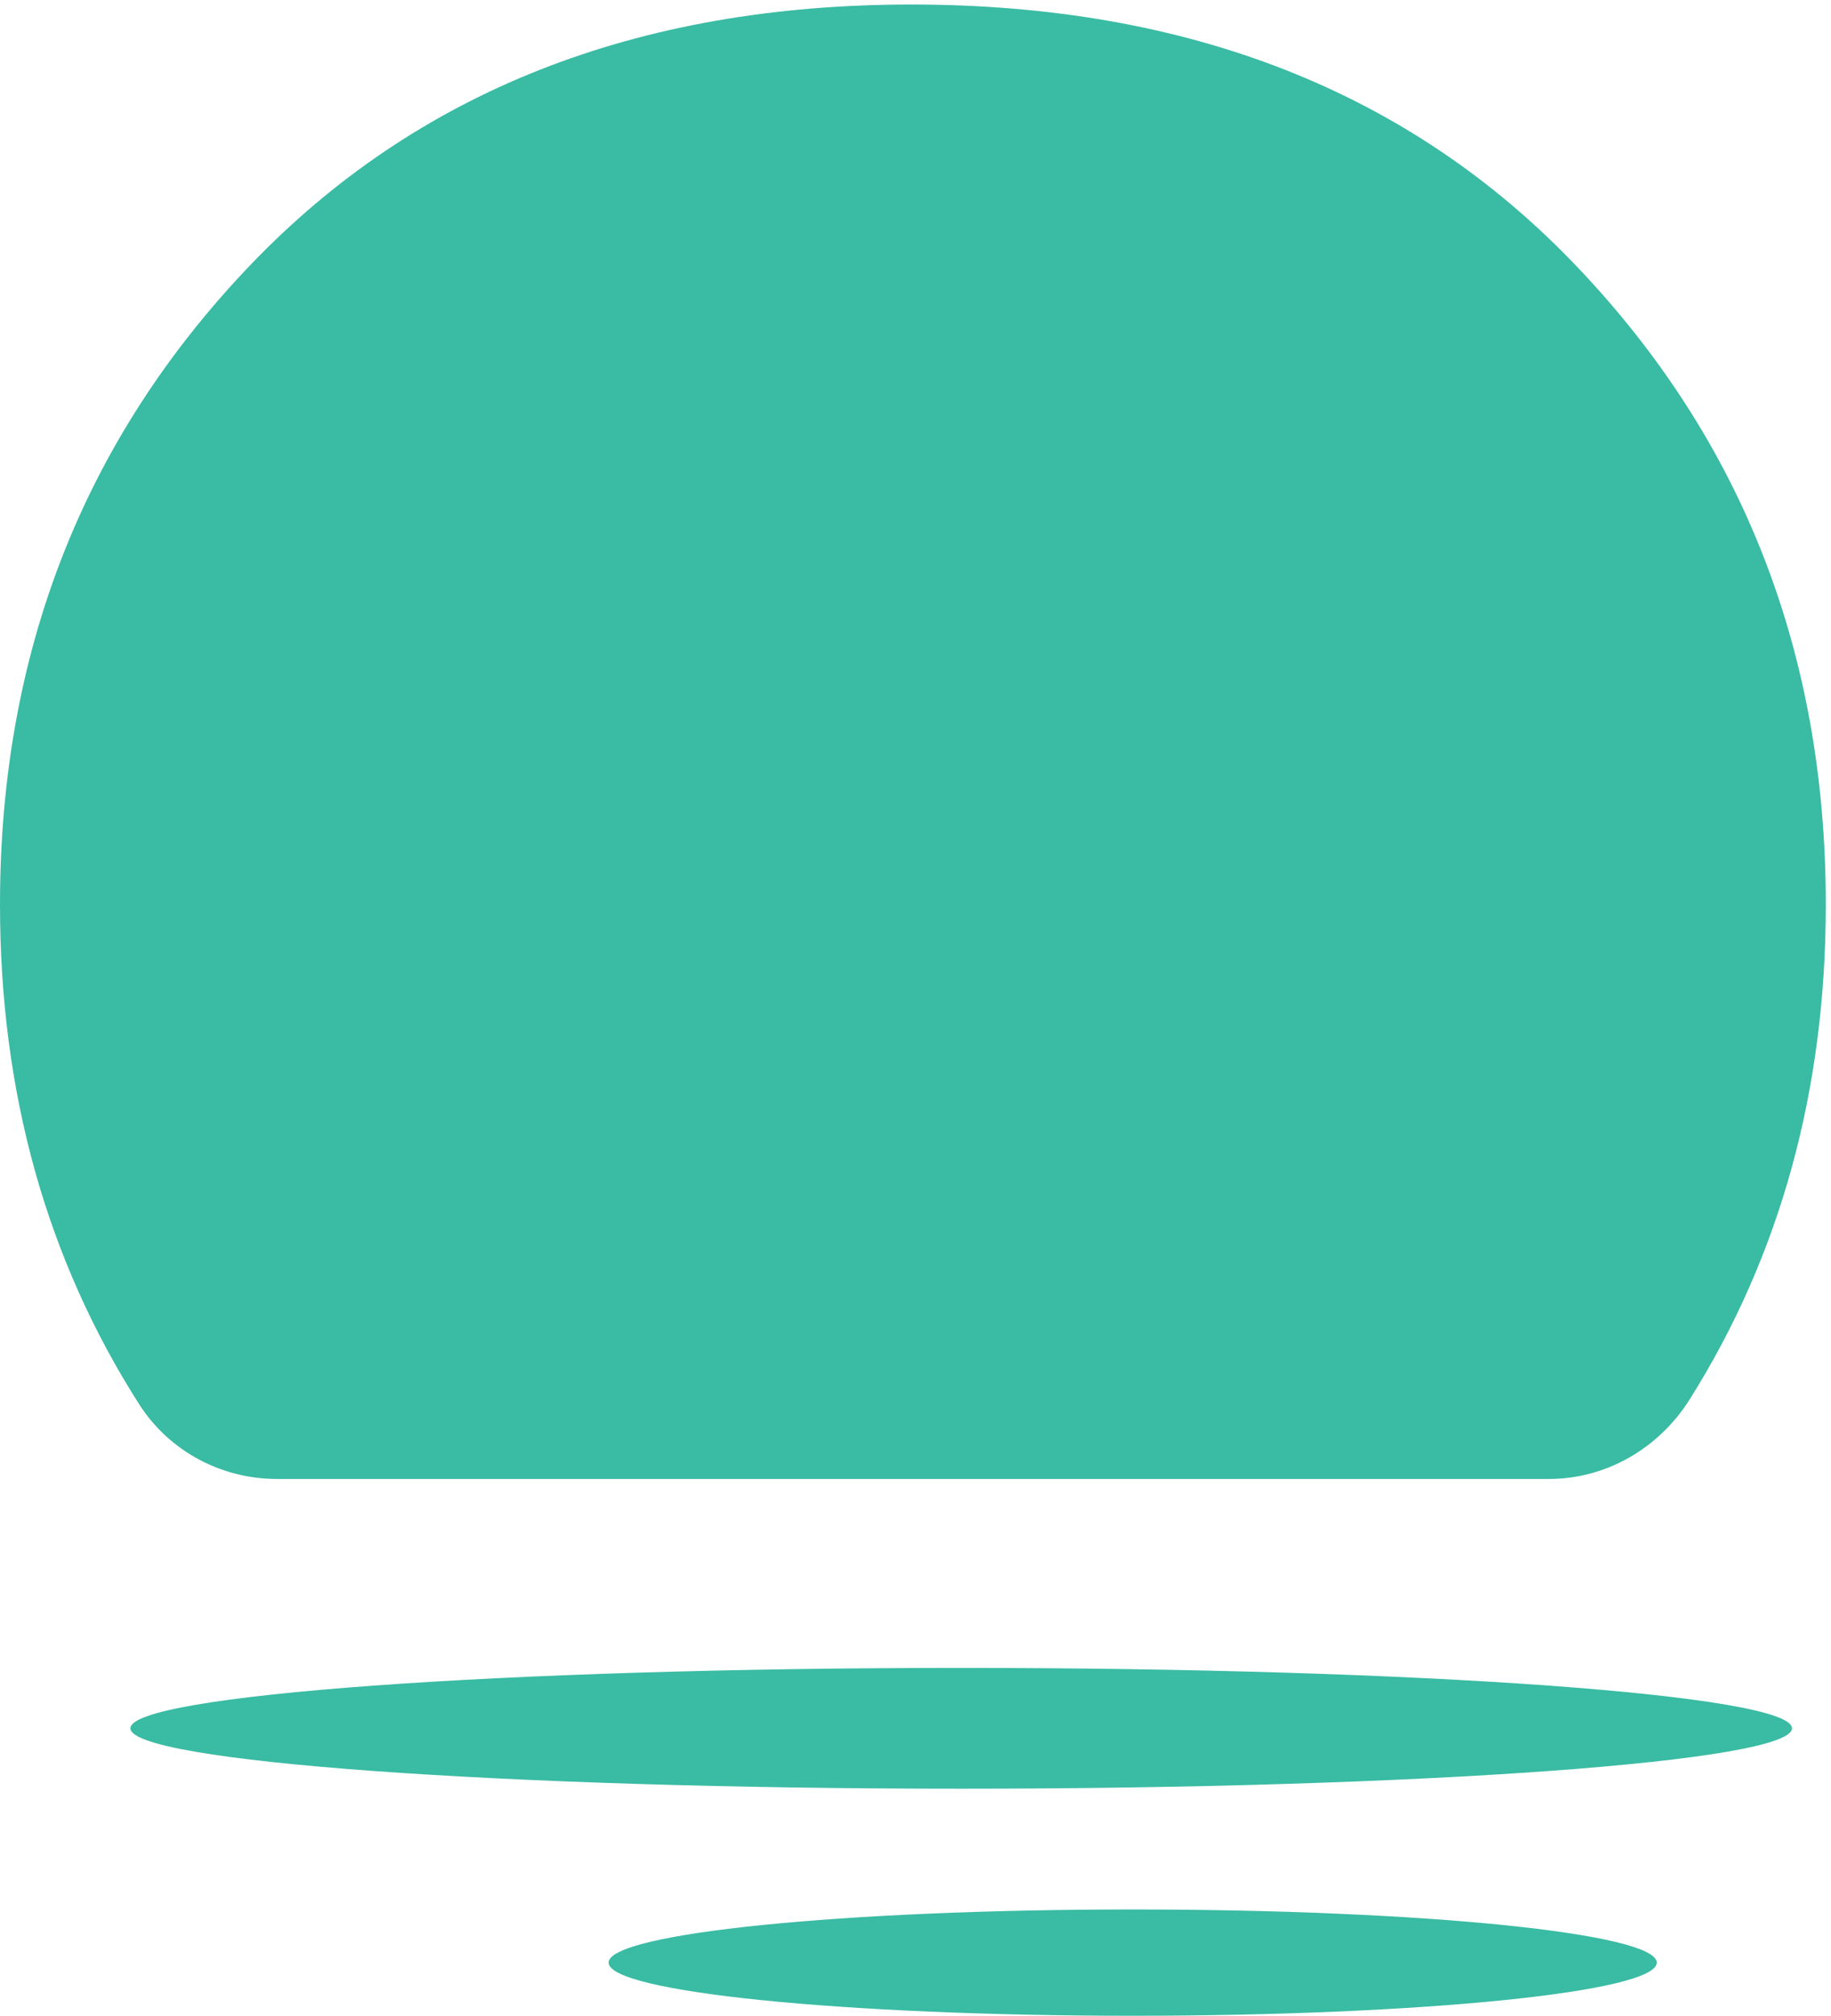 <svg width="298" height="328" viewBox="0 0 298 328" fill="none" xmlns="http://www.w3.org/2000/svg">
<path d="M148.298 0.737C103.559 0.737 67.668 14.923 40.599 43.276C13.539 71.648 0 106.28 0 147.181C0 177.717 7.544 204.815 22.631 228.468C27.545 236.174 36.067 240.653 45.047 240.653H252.09C261.395 240.653 269.983 235.695 275.028 227.664C289.77 204.203 297.155 177.382 297.155 147.181C297.155 106.289 283.625 71.648 256.556 43.285C229.496 14.923 193.41 0.737 148.298 0.737Z" fill="#3ABBA3"/>
<path d="M156.438 291.053C231.114 291.053 291.652 286.653 291.652 281.226C291.652 275.799 231.114 271.399 156.438 271.399C81.762 271.399 21.225 275.799 21.225 281.226C21.225 286.653 81.762 291.053 156.438 291.053Z" fill="#3ABBA3"/>
<path d="M184.347 328C231.454 328 269.642 324.129 269.642 319.353C269.642 314.577 231.454 310.705 184.347 310.705C137.24 310.705 99.053 314.577 99.053 319.353C99.053 324.129 137.24 328 184.347 328Z" fill="#3ABBA3"/>
</svg>
